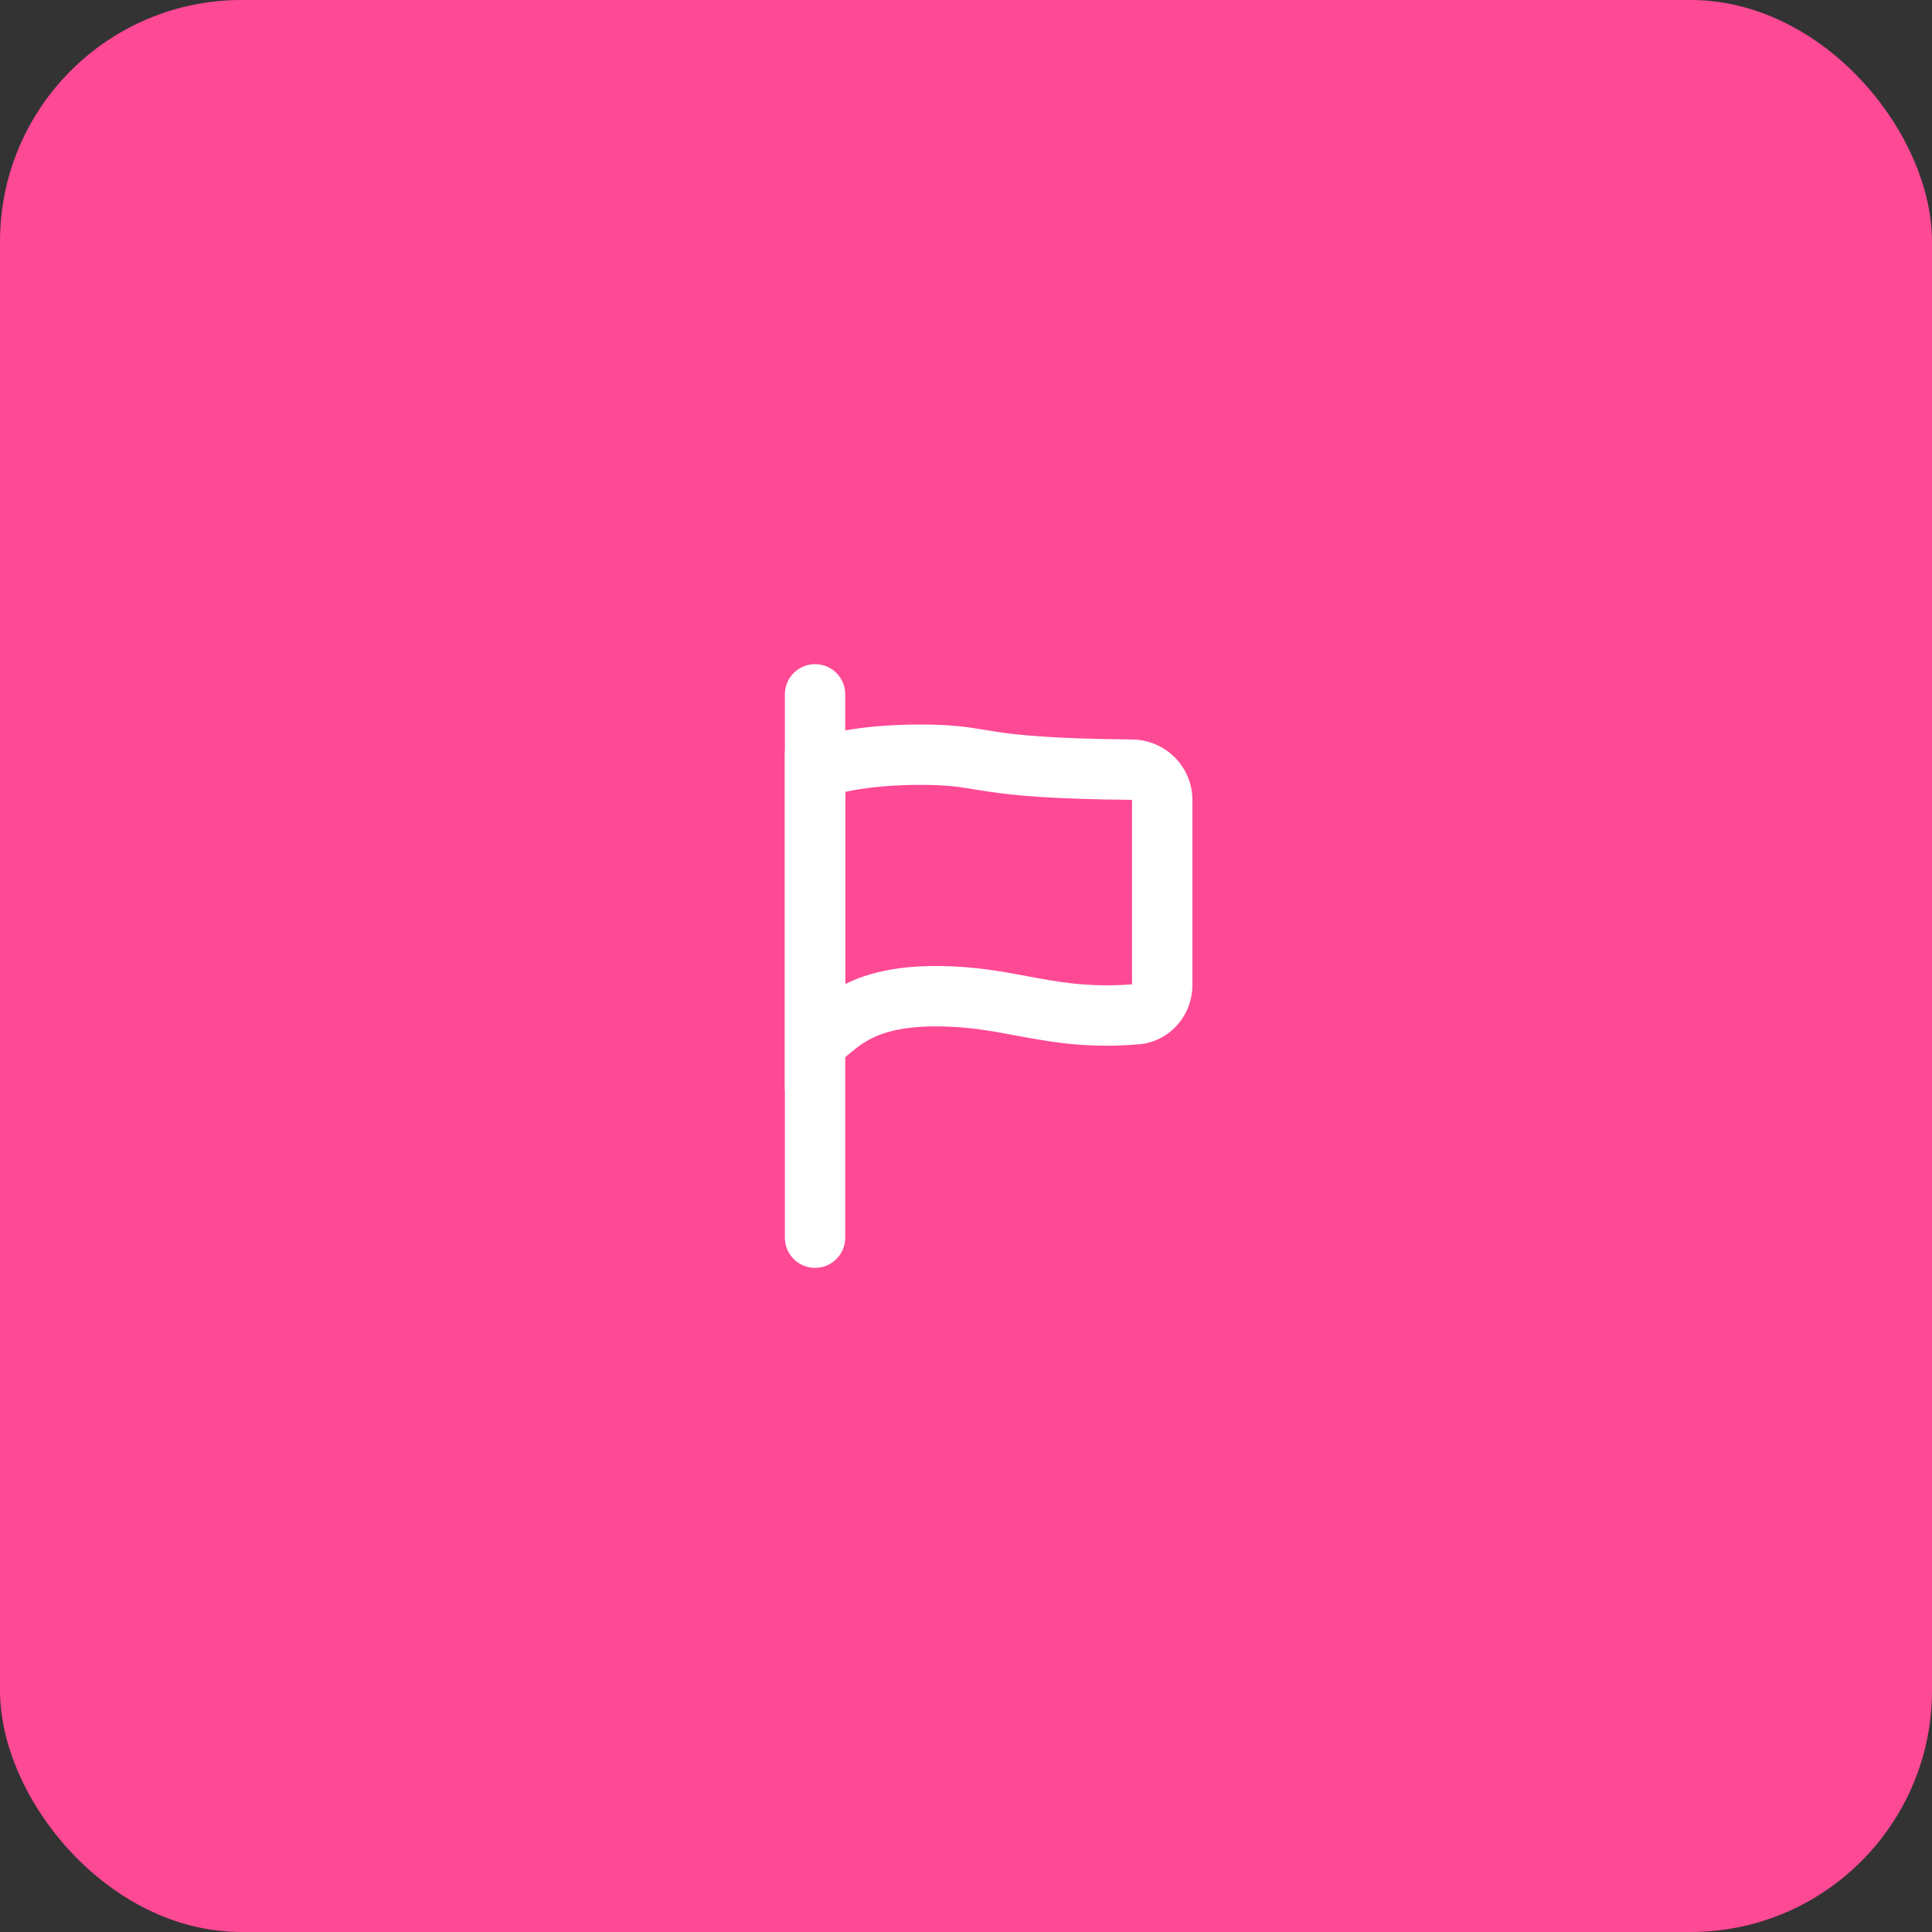 <svg width="64" height="64" viewBox="0 0 64 64" fill="none" xmlns="http://www.w3.org/2000/svg">
<rect x="0" y="0" width="64" height="64" fill="#333333" stroke="none"/>
<rect width="64" height="64" rx="8" fill="#FE4995"/>
<path fill-rule="evenodd" clip-rule="evenodd" d="M27 22C27.552 22 28 22.448 28 23V41C28 41.552 27.552 42 27 42C26.448 42 26 41.552 26 41V23C26 22.448 26.448 22 27 22Z" fill="white"/>
<path fill-rule="evenodd" clip-rule="evenodd" d="M28 26.232V32.597C28.71 32.246 29.652 32 31 32C32.224 32 33.181 32.179 34.043 32.34C34.159 32.362 34.272 32.383 34.385 32.404C35.315 32.573 36.225 32.705 37.5 32.606V26.502C37.5 26.501 37.499 26.501 37.499 26.501C37.497 26.499 37.495 26.497 37.493 26.497C37.492 26.496 37.491 26.496 37.487 26.496C34.76 26.471 33.551 26.345 32.711 26.218C32.55 26.194 32.408 26.171 32.277 26.149C31.744 26.061 31.372 26 30.5 26C29.555 26 28.822 26.079 28.301 26.172C28.191 26.192 28.09 26.212 28 26.232ZM26.553 24.606C27.085 24.34 28.429 24 30.5 24C31.542 24 32.06 24.086 32.621 24.178C32.746 24.199 32.874 24.22 33.01 24.241C33.727 24.349 34.836 24.471 37.505 24.496C38.595 24.506 39.5 25.388 39.5 26.5V32.633C39.5 33.613 38.771 34.508 37.719 34.595C36.166 34.723 35.048 34.557 34.026 34.371C33.906 34.349 33.787 34.327 33.671 34.306C32.808 34.145 32.029 34 31 34C29.752 34 29.099 34.257 28.707 34.487C28.498 34.61 28.334 34.742 28.153 34.893C28.139 34.904 28.125 34.917 28.109 34.929C27.955 35.059 27.715 35.26 27.447 35.394L26 36.118V24.882L26.553 24.606Z" fill="white"/>
</svg>
